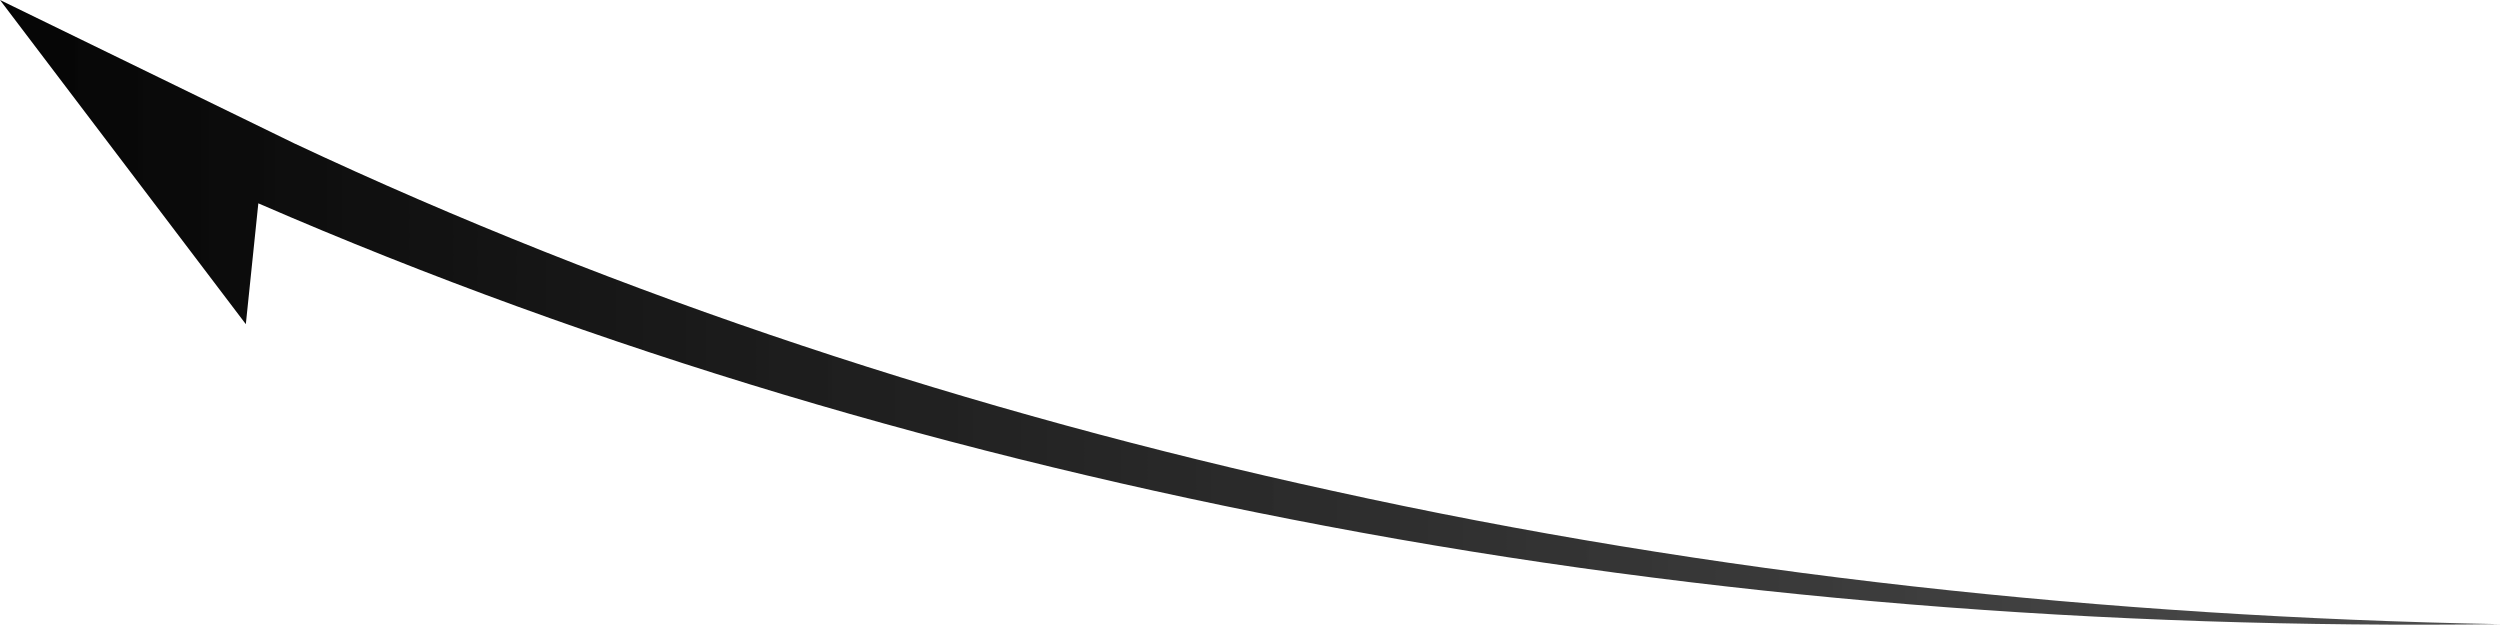 <svg version="1.1" xmlns="http://www.w3.org/2000/svg" x="0px" y="0px" viewBox="0 0 300 75">
  <linearGradient id="arrowGradient" gradientUnits="userSpaceOnUse" x1="-17.551" y1="37.5" x2="1913.35" y2="37.5">
    <stop offset="0" style="stop-color:#000000"/>
    <stop offset="1" style="stop-color:#ffffff;stop-opacity:0"/>
  </linearGradient>
  <path style="fill:url(#arrowGradient);" d="M300,74.9c-47.2-0.9-94.3-5.9-140.1-16c-43.1-9.4-85.2-23.2-124.6-41.7L0,0l29.5,38.9L31,24.4 c41,17.8,84.1,30.4,128,38.7C205.4,71.9,252.8,75.5,300,74.9z"/>
</svg>
